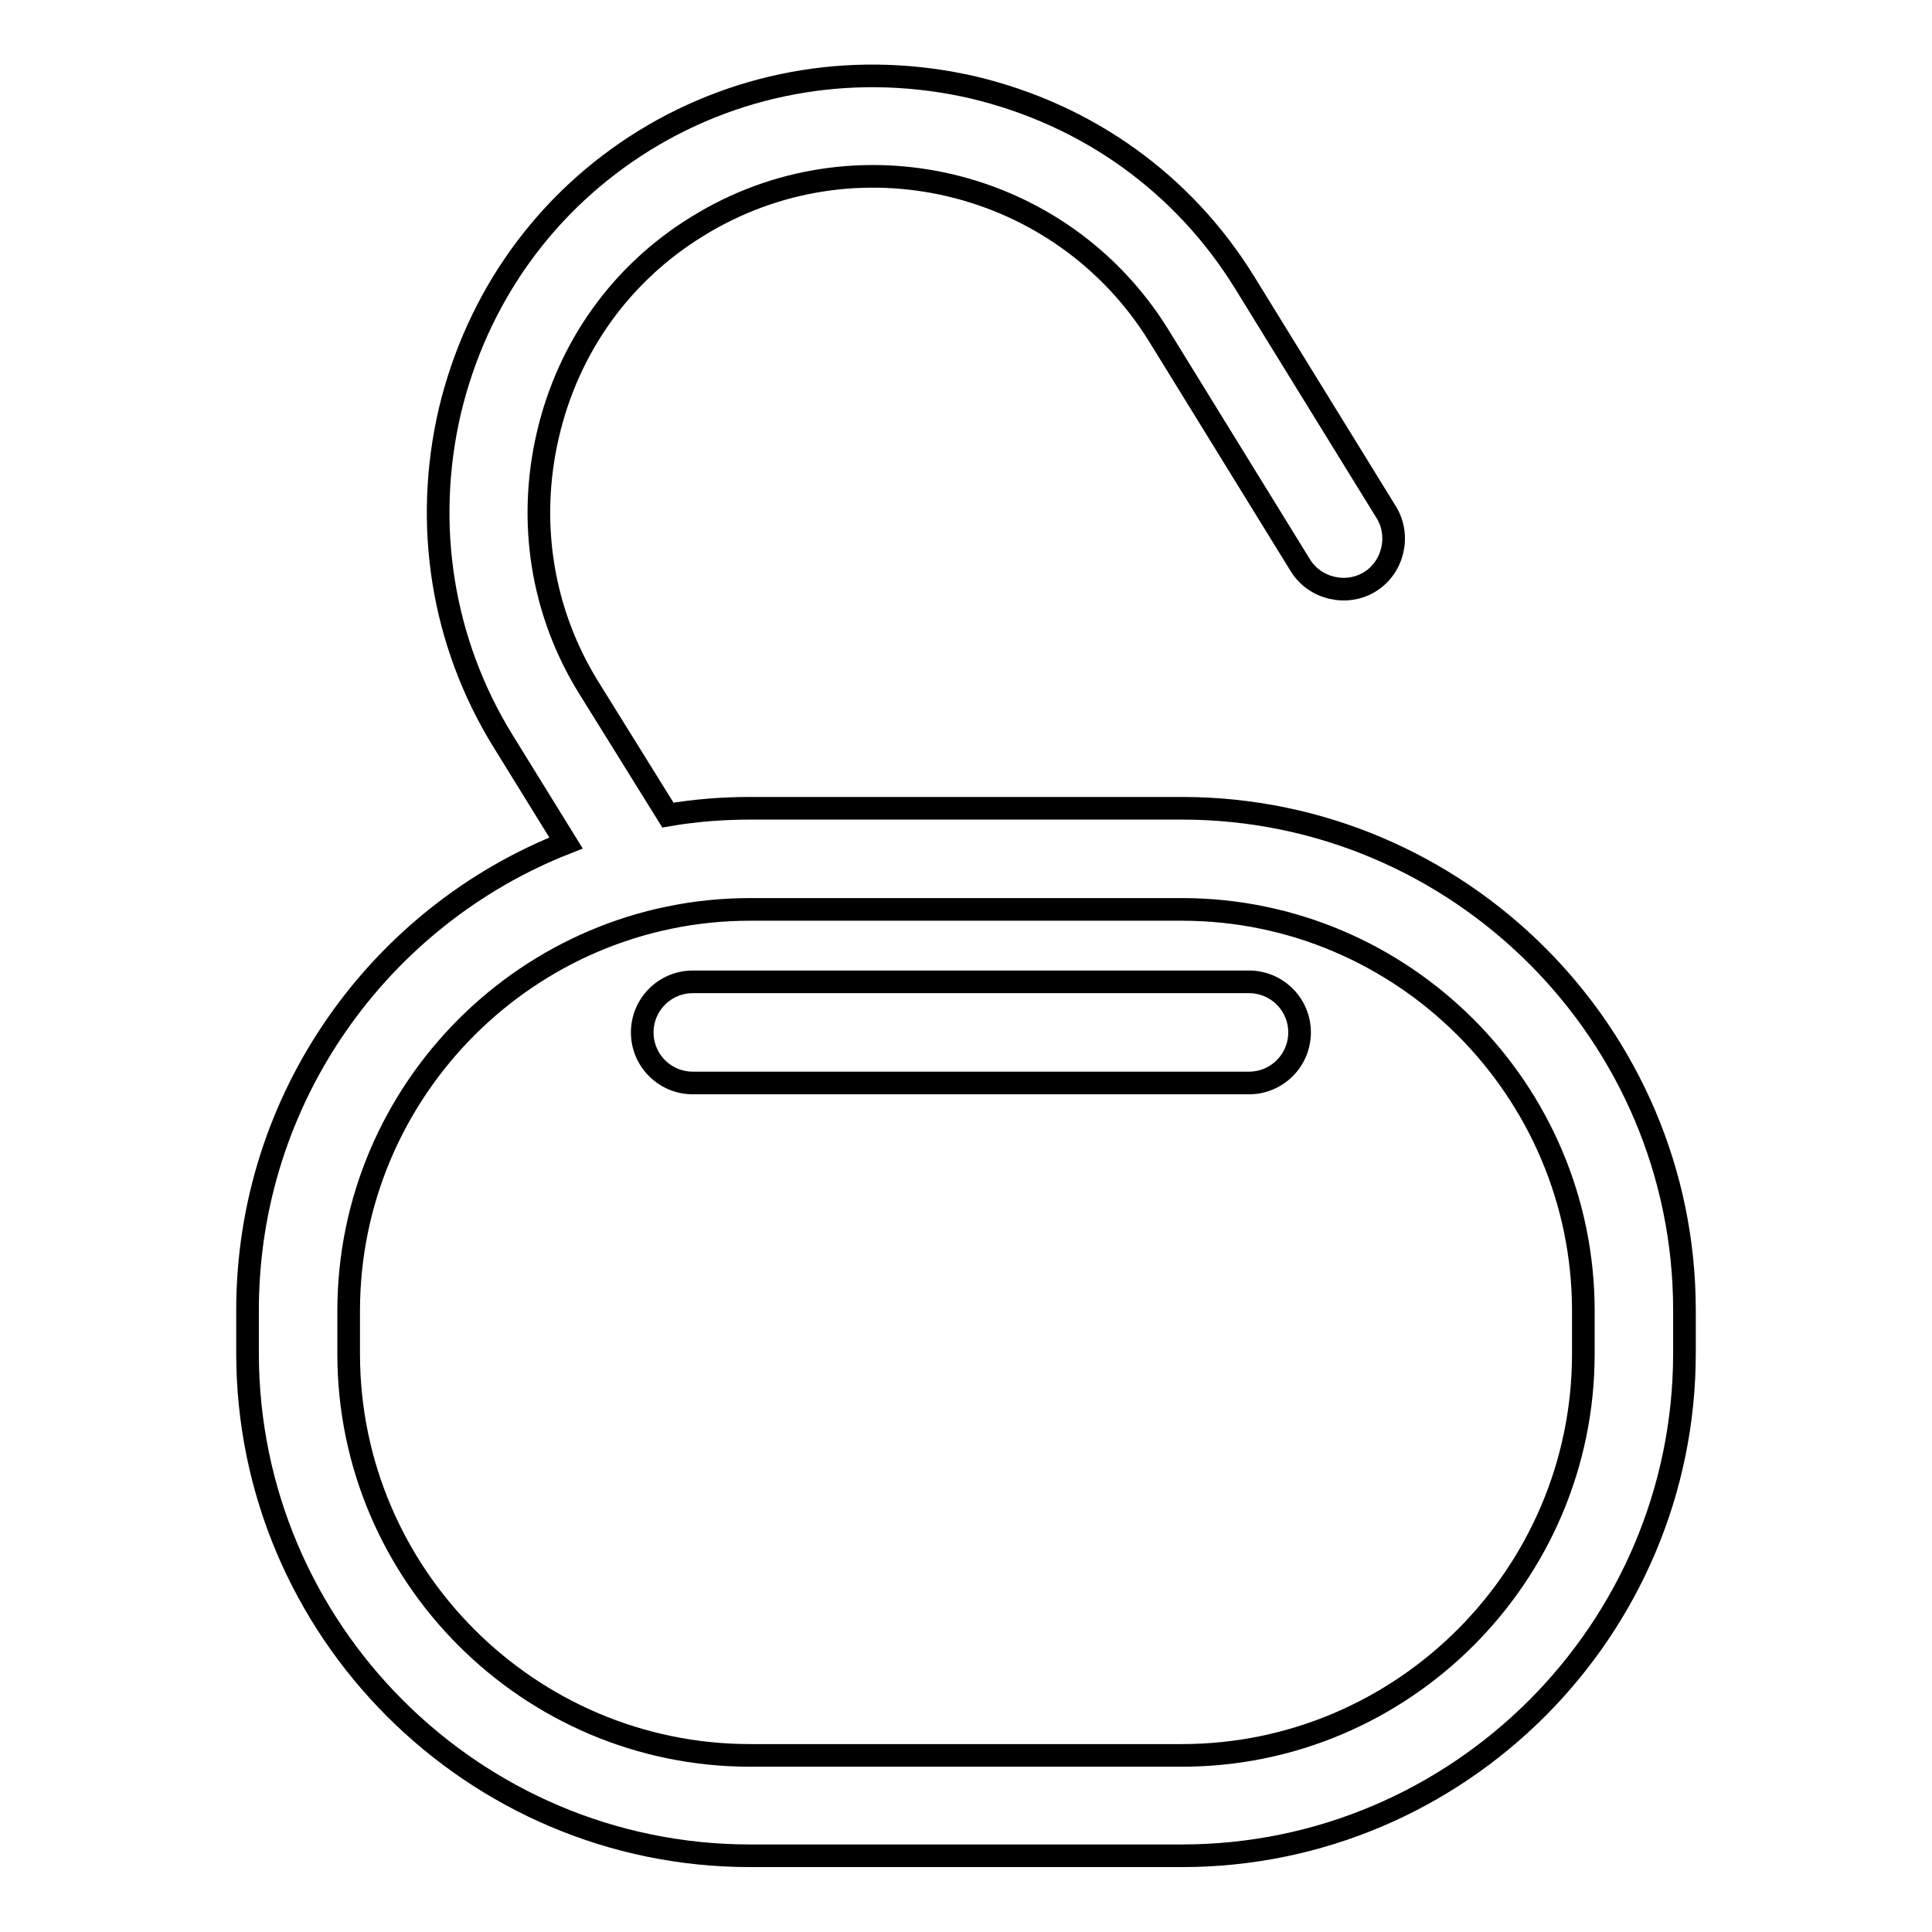 <?xml version="1.0" encoding="utf-8"?>
<!-- Svg Vector Icons : http://www.onlinewebfonts.com/icon -->
<!DOCTYPE svg PUBLIC "-//W3C//DTD SVG 1.1//EN" "http://www.w3.org/Graphics/SVG/1.1/DTD/svg11.dtd">
<svg version="1.1" xmlns="http://www.w3.org/2000/svg" xmlns:xlink="http://www.w3.org/1999/xlink" x="0px" y="0px" viewBox="0 0 256 256" enable-background="new 0 0 256 256" xml:space="preserve">
<g> <path stroke-width="3" fill-opacity="0" stroke="#000000"  d="M156.6,107.1H99.4c-3.7,0-7.4,0.3-10.9,0.9L78,91.1c-6.2-10-8.1-21.9-5.4-33.5C75.3,46,82.3,36.2,92.4,30 c20.8-12.9,48.2-6.4,61.1,14.4l18.8,30.5c1.9,3.1,6.1,4.1,9.2,2.2c3.1-1.9,4.1-6.1,2.2-9.2l-18.8-30.5 c-8.1-13.1-20.8-22.2-35.9-25.8c-15.1-3.5-30.6-1-43.6,7c-13.1,8.1-22.2,20.8-25.8,35.9c-3.5,15.1-1,30.6,7,43.6l8.4,13.6 c-24.7,9.7-42.2,33.8-42.2,61.9v5.7c0,36.7,29.9,66.6,66.6,66.6h57.2c36.7,0,66.6-29.9,66.6-66.6v-5.7 C223.2,137,193.3,107.1,156.6,107.1z M209.8,179.4c0,29.3-23.9,53.2-53.2,53.2H99.4c-29.3,0-53.2-23.9-53.2-53.2v-5.7 c0-29.3,23.9-53.2,53.2-53.2h57.2c29.3,0,53.2,23.9,53.2,53.2V179.4z M165.5,130.1H91.8c-3.7,0-6.7,3-6.7,6.7c0,3.7,3,6.7,6.7,6.7 h73.7c3.7,0,6.7-3,6.7-6.7C172.2,133.1,169.2,130.1,165.5,130.1z"/></g>
</svg>